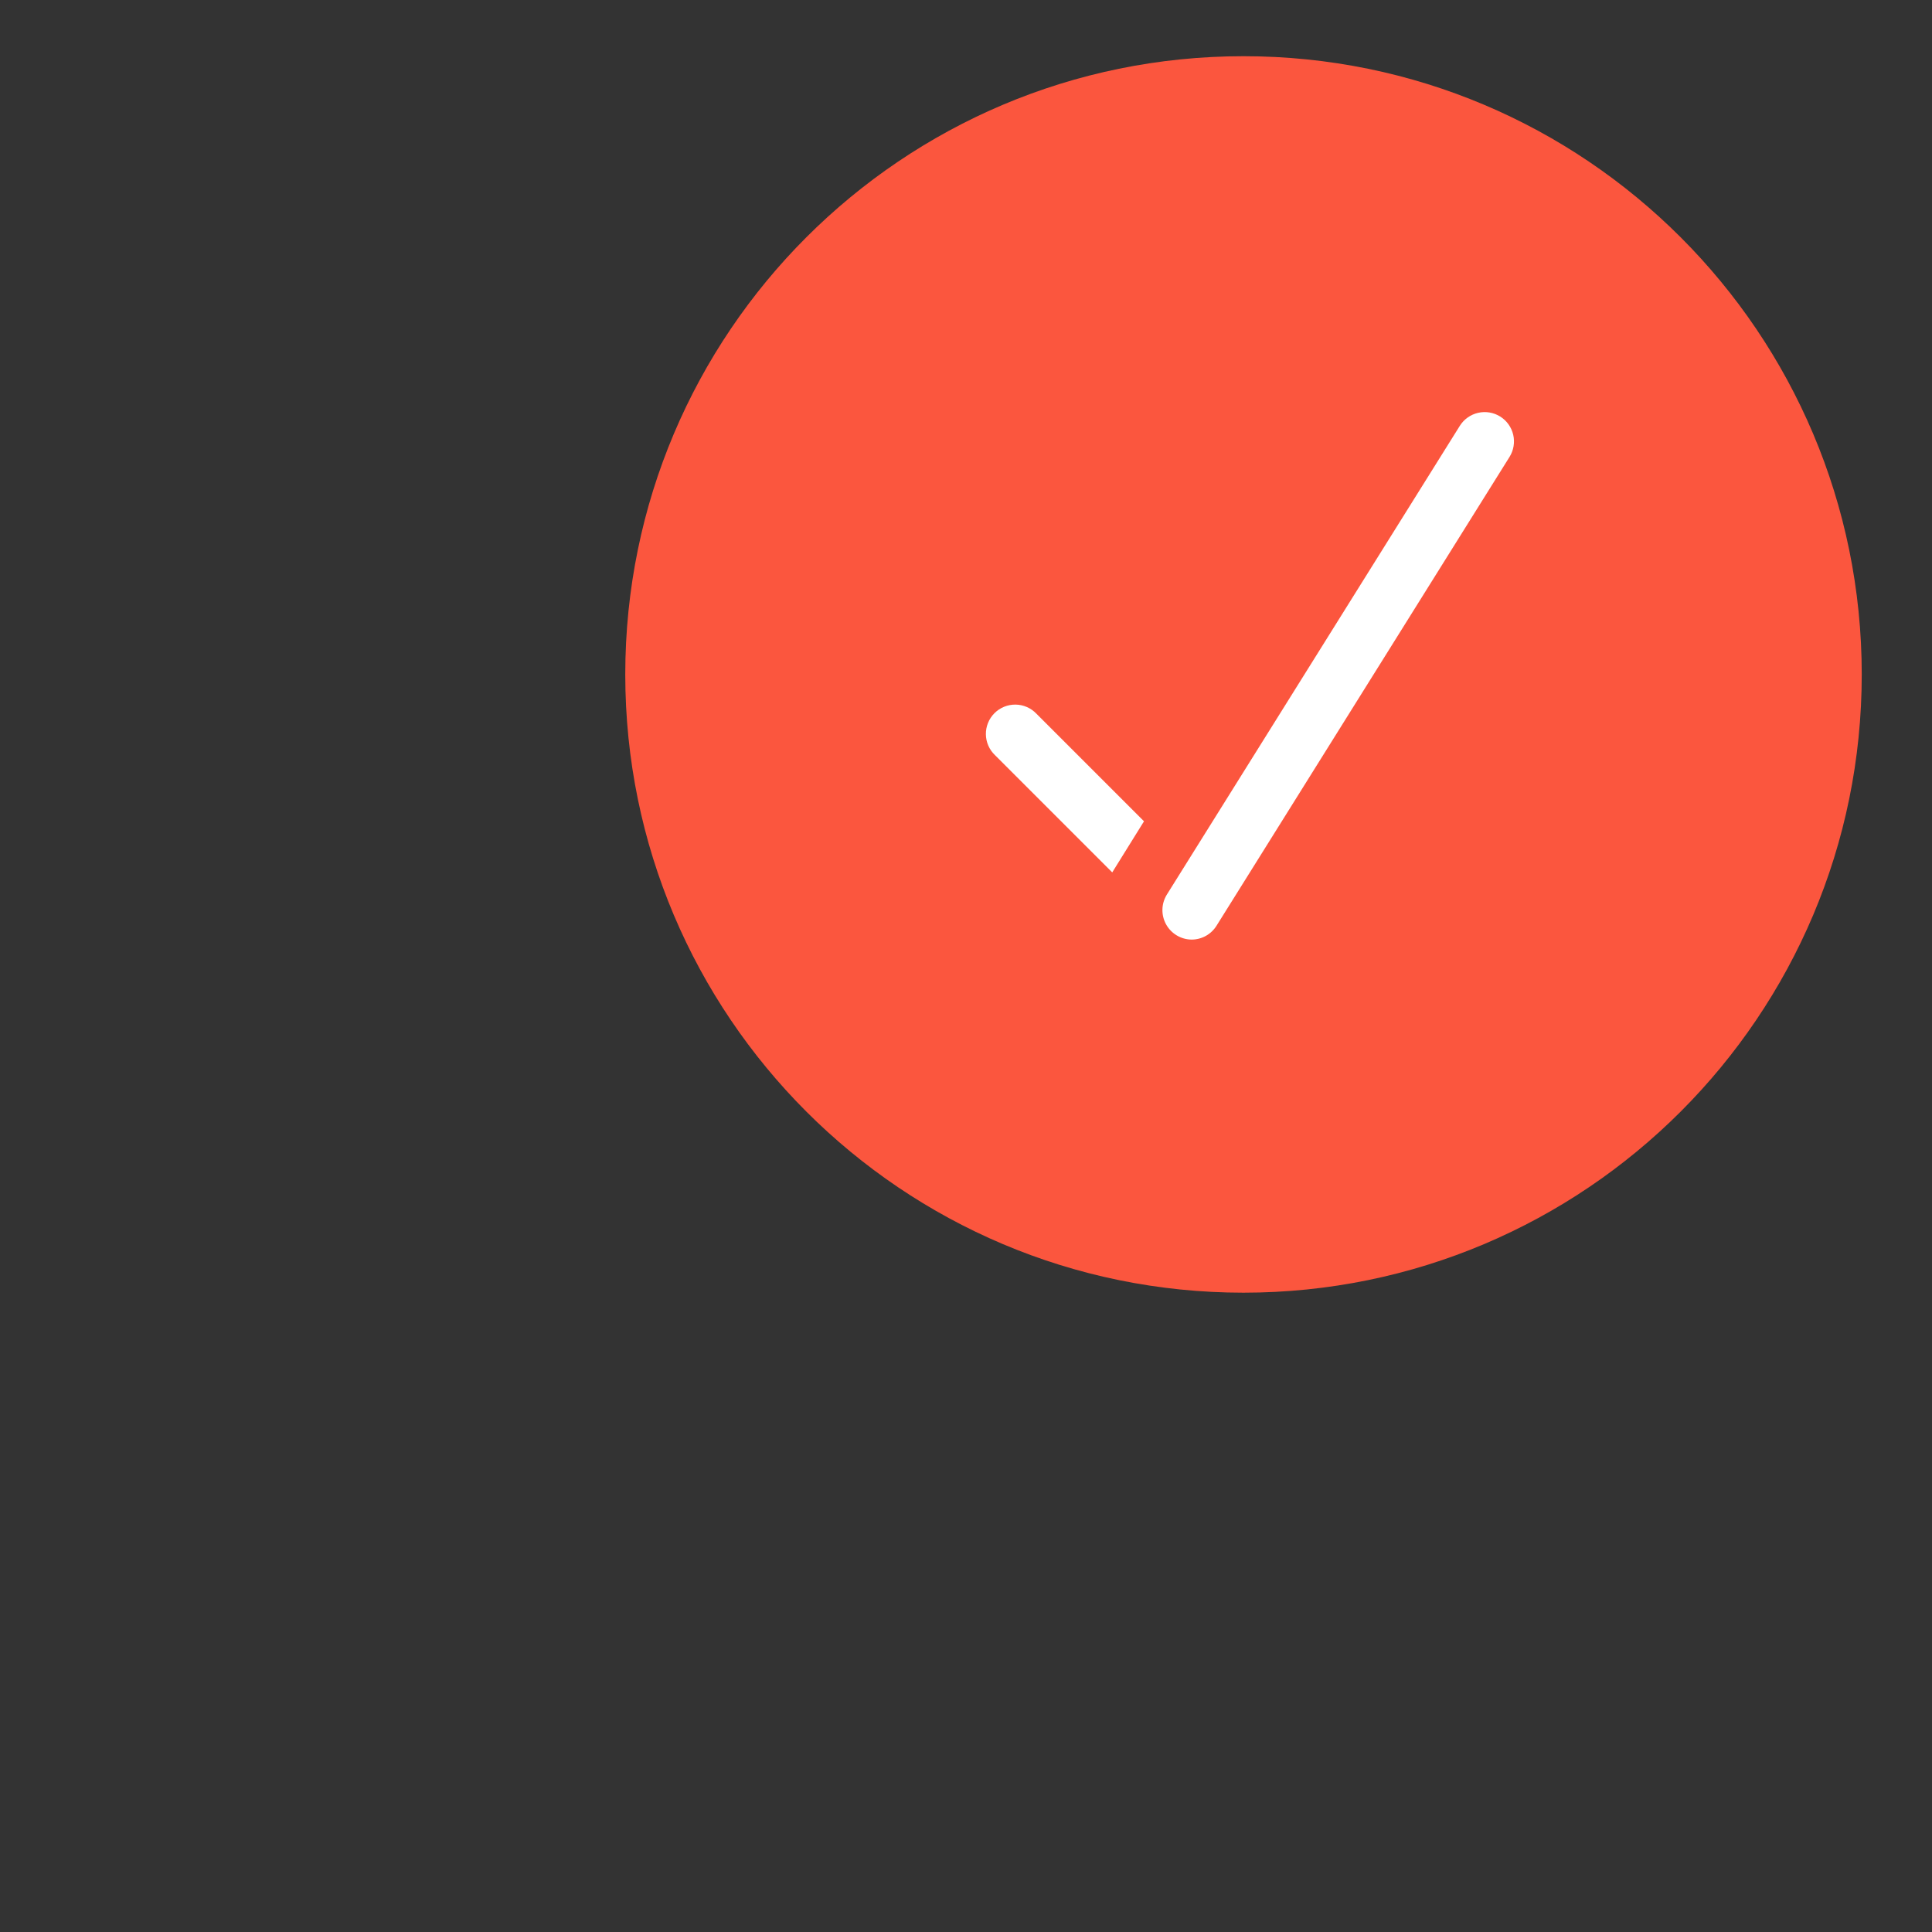 <svg width="275" height="275" viewBox="0 0 275 275" fill="none" xmlns="http://www.w3.org/2000/svg">
<rect x="0" y="0" width="275" height="275" fill="#333333" stroke="none"/>
<path d="M177 184C225.601 184 265 144.601 265 96C265 47.399 225.601 8 177 8C128.399 8 89 47.399 89 96C89 144.601 128.399 184 177 184Z" fill="#FB563E"/>
<path d="M169.605 133.74C168.865 133.732 168.14 133.528 167.504 133.148C166.868 132.769 166.344 132.229 165.985 131.581C165.626 130.934 165.444 130.203 165.459 129.463C165.474 128.723 165.685 128 166.07 127.367L207.788 60.617C208.375 59.679 209.31 59.012 210.388 58.763C211.466 58.514 212.599 58.704 213.538 59.29C214.476 59.877 215.143 60.812 215.392 61.89C215.641 62.968 215.451 64.101 214.865 65.04L173.146 131.789C172.769 132.387 172.247 132.88 171.627 133.221C171.008 133.562 170.312 133.741 169.605 133.74ZM162.837 116.901L147.526 101.59C147.142 101.187 146.682 100.864 146.172 100.641C145.661 100.418 145.112 100.299 144.555 100.292C143.998 100.285 143.445 100.39 142.93 100.599C142.414 100.809 141.945 101.12 141.551 101.514C141.158 101.908 140.847 102.376 140.637 102.892C140.427 103.408 140.323 103.96 140.33 104.517C140.337 105.074 140.456 105.624 140.678 106.134C140.901 106.644 141.224 107.105 141.628 107.488L158.315 124.176L162.837 116.901Z" fill="white"/>
</svg>
